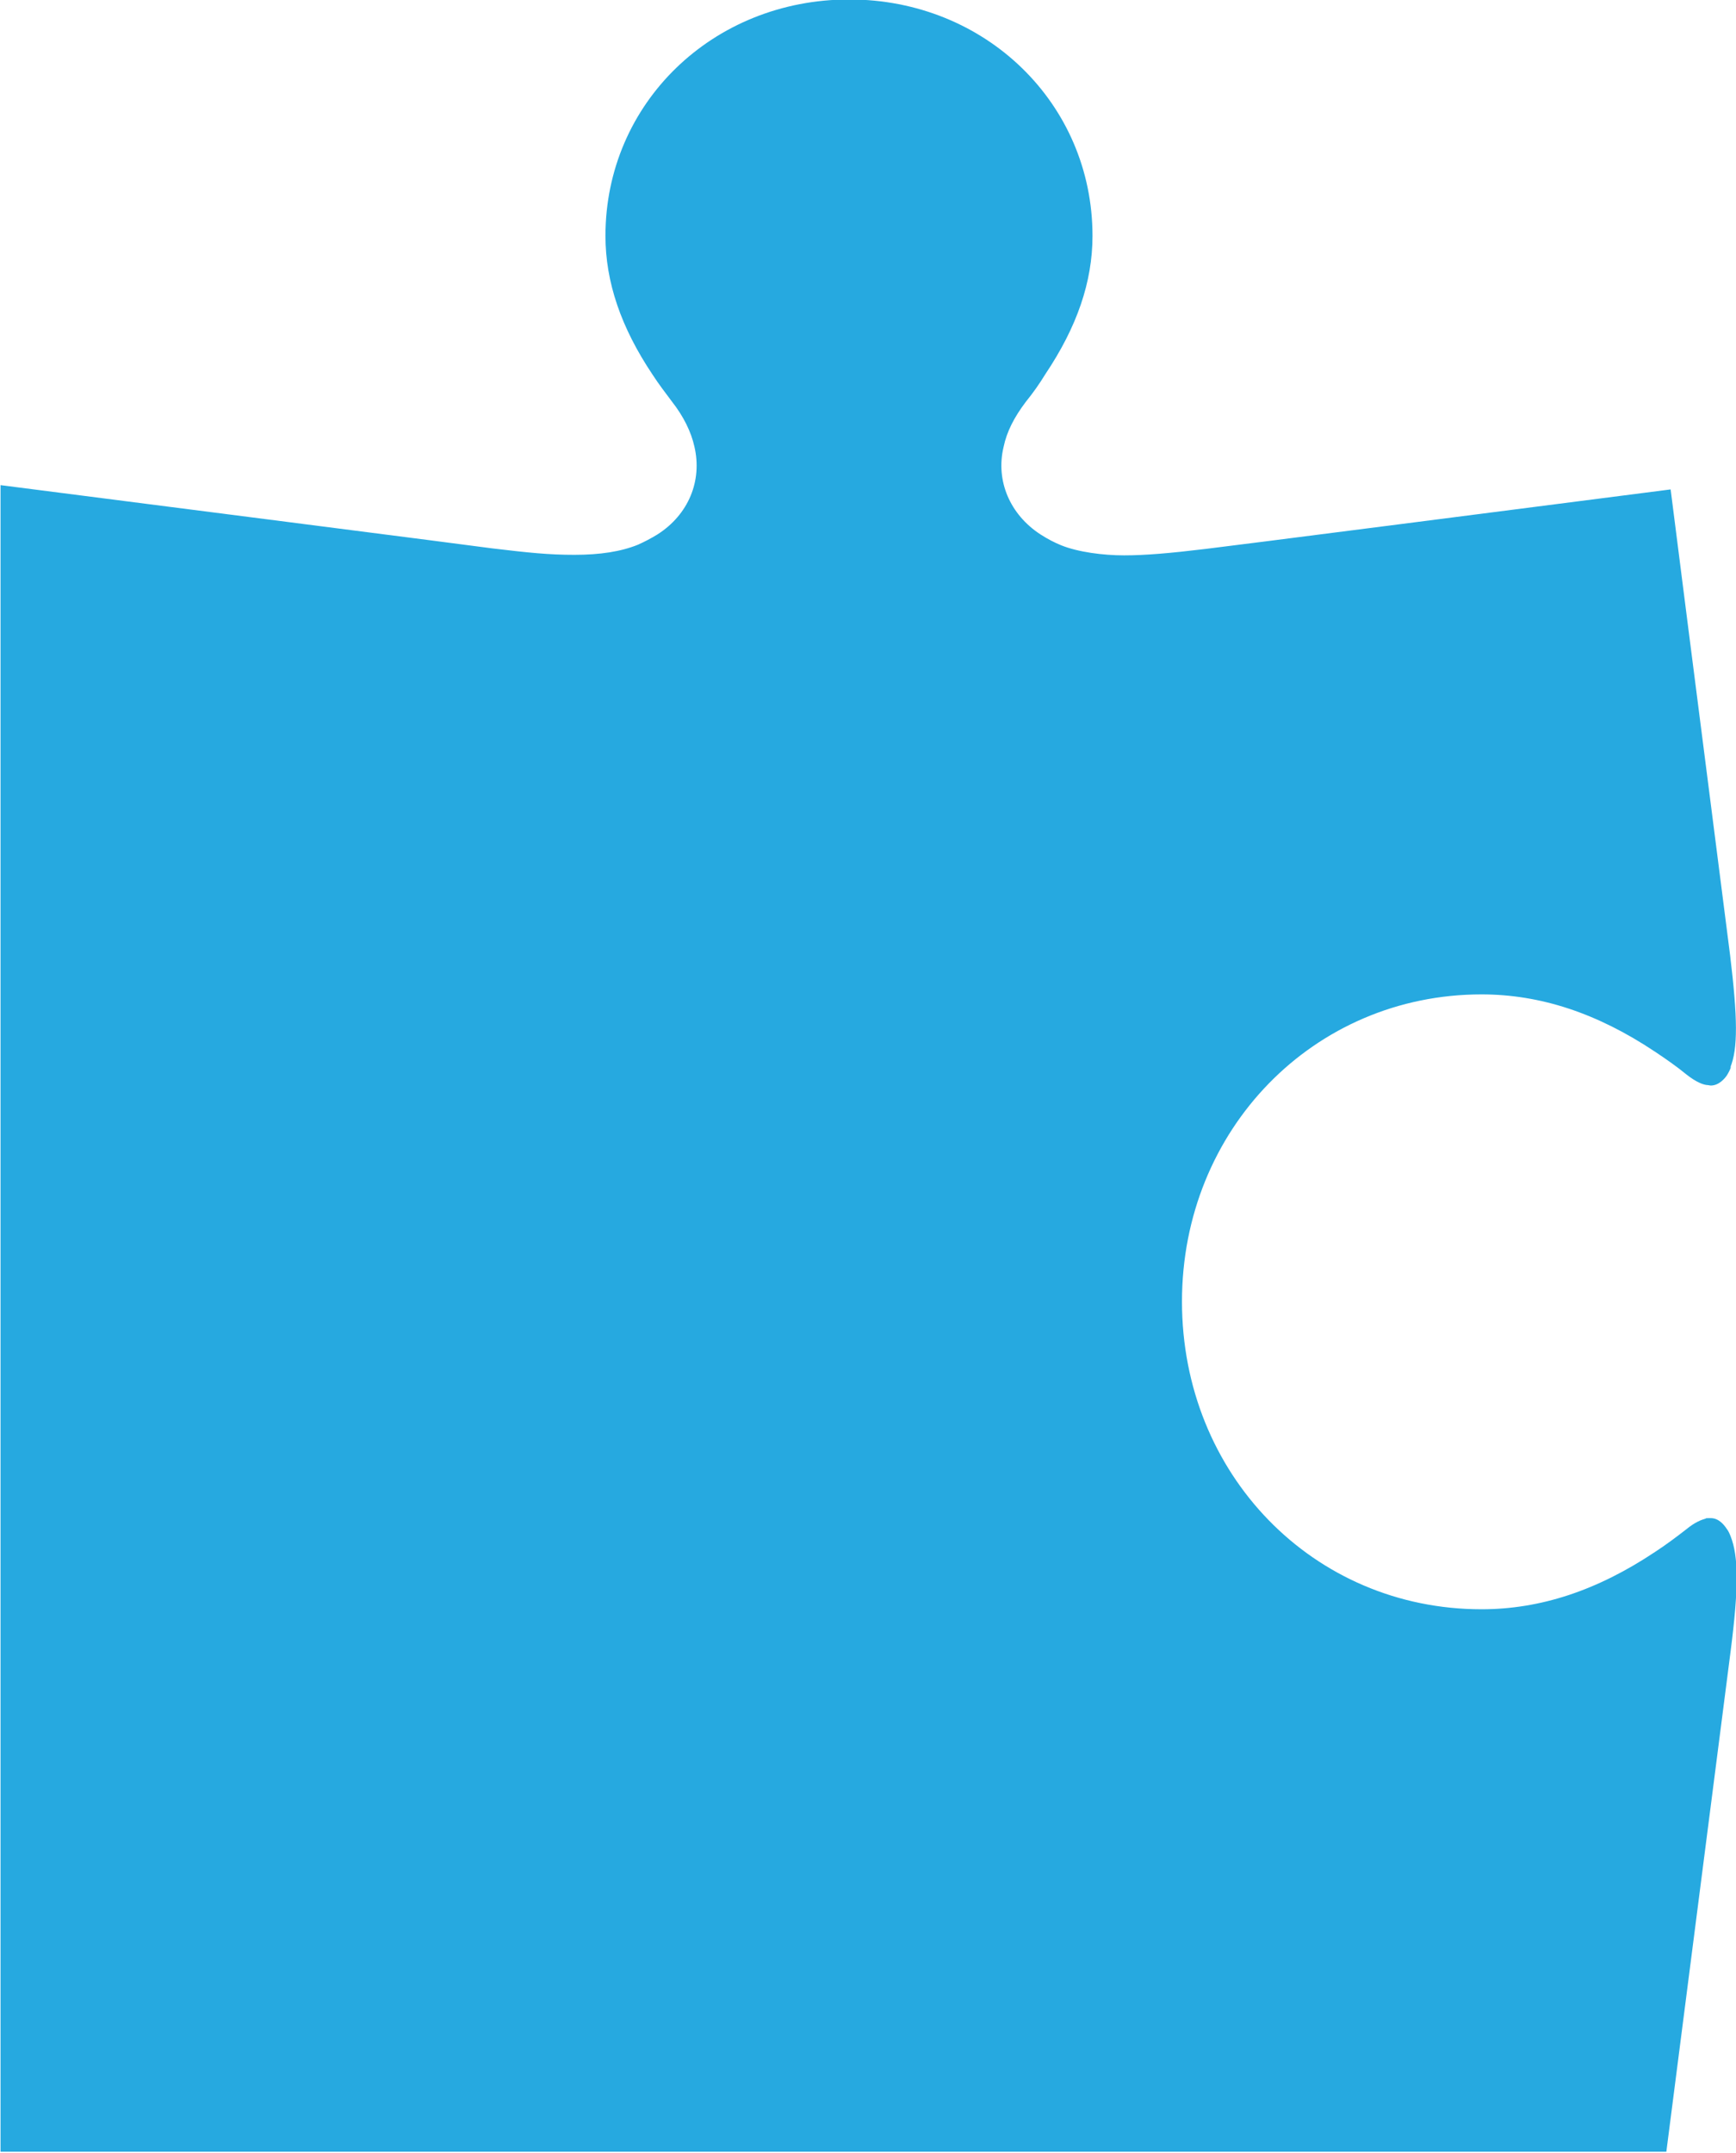 <svg xmlns="http://www.w3.org/2000/svg" id="Layer_1" viewBox="0 0 324 401.6"><defs><style>      .st0 {        fill: #26a9e0;      }    </style></defs><path class="st0" d="M322.9,199.2c1.5-3.5,1.4-9.4,0-21,0-.2-7.8-60.8-11.1-86.9-20.2,2.6-85.6,11-86.8,11.1-6.6.8-11.3,1.2-15.2,1.2s-8.6-.6-11.8-1.9c-1.2-.5-2.4-1.1-3.8-2-5.7-3.7-8.4-10-6.9-16.3.6-2.9,2-5.6,4.2-8.5,1.3-1.6,2.5-3.3,3.6-5.1,5.9-8.8,8.8-17.2,8.8-25.8,0-24.7-20-44.1-45.4-44.1-25.5,0-45.5,19.4-45.5,44.1,0,8.6,2.9,17.1,8.8,25.9,1.1,1.7,2.4,3.4,3.6,5,2.2,2.8,3.6,5.7,4.2,8.4,1.5,6.4-1.1,12.7-6.9,16.4-1.3.8-2.5,1.4-3.6,1.9-3.2,1.3-7.1,1.9-11.9,1.9s-8.6-.4-15.3-1.2c-1.2-.2-70.8-9.1-91.8-11.8v310.9h310.9s12-93.4,12-93.4c1.5-11.7,1.5-17.6,0-21.4-.2-.5-.4-1-.8-1.5-.4-.6-1.4-1.9-2.9-1.9s-.6,0-1,.1c-.7.2-1.9.6-3.6,2-1.8,1.4-3.8,2.9-5.8,4.2-10.8,7.2-21.4,10.7-32.4,10.7-31.4,0-55.9-25.2-55.9-57.4,0-32.1,24.6-57.3,55.9-57.3,11,0,21.6,3.5,32.4,10.7,2.1,1.4,4.1,2.8,5.8,4.2,1.9,1.5,3.1,1.9,3.8,2,.3,0,.6.1.8.1,1.5,0,2.6-1.3,3-1.9.3-.5.6-1,.8-1.7Z"></path></svg>